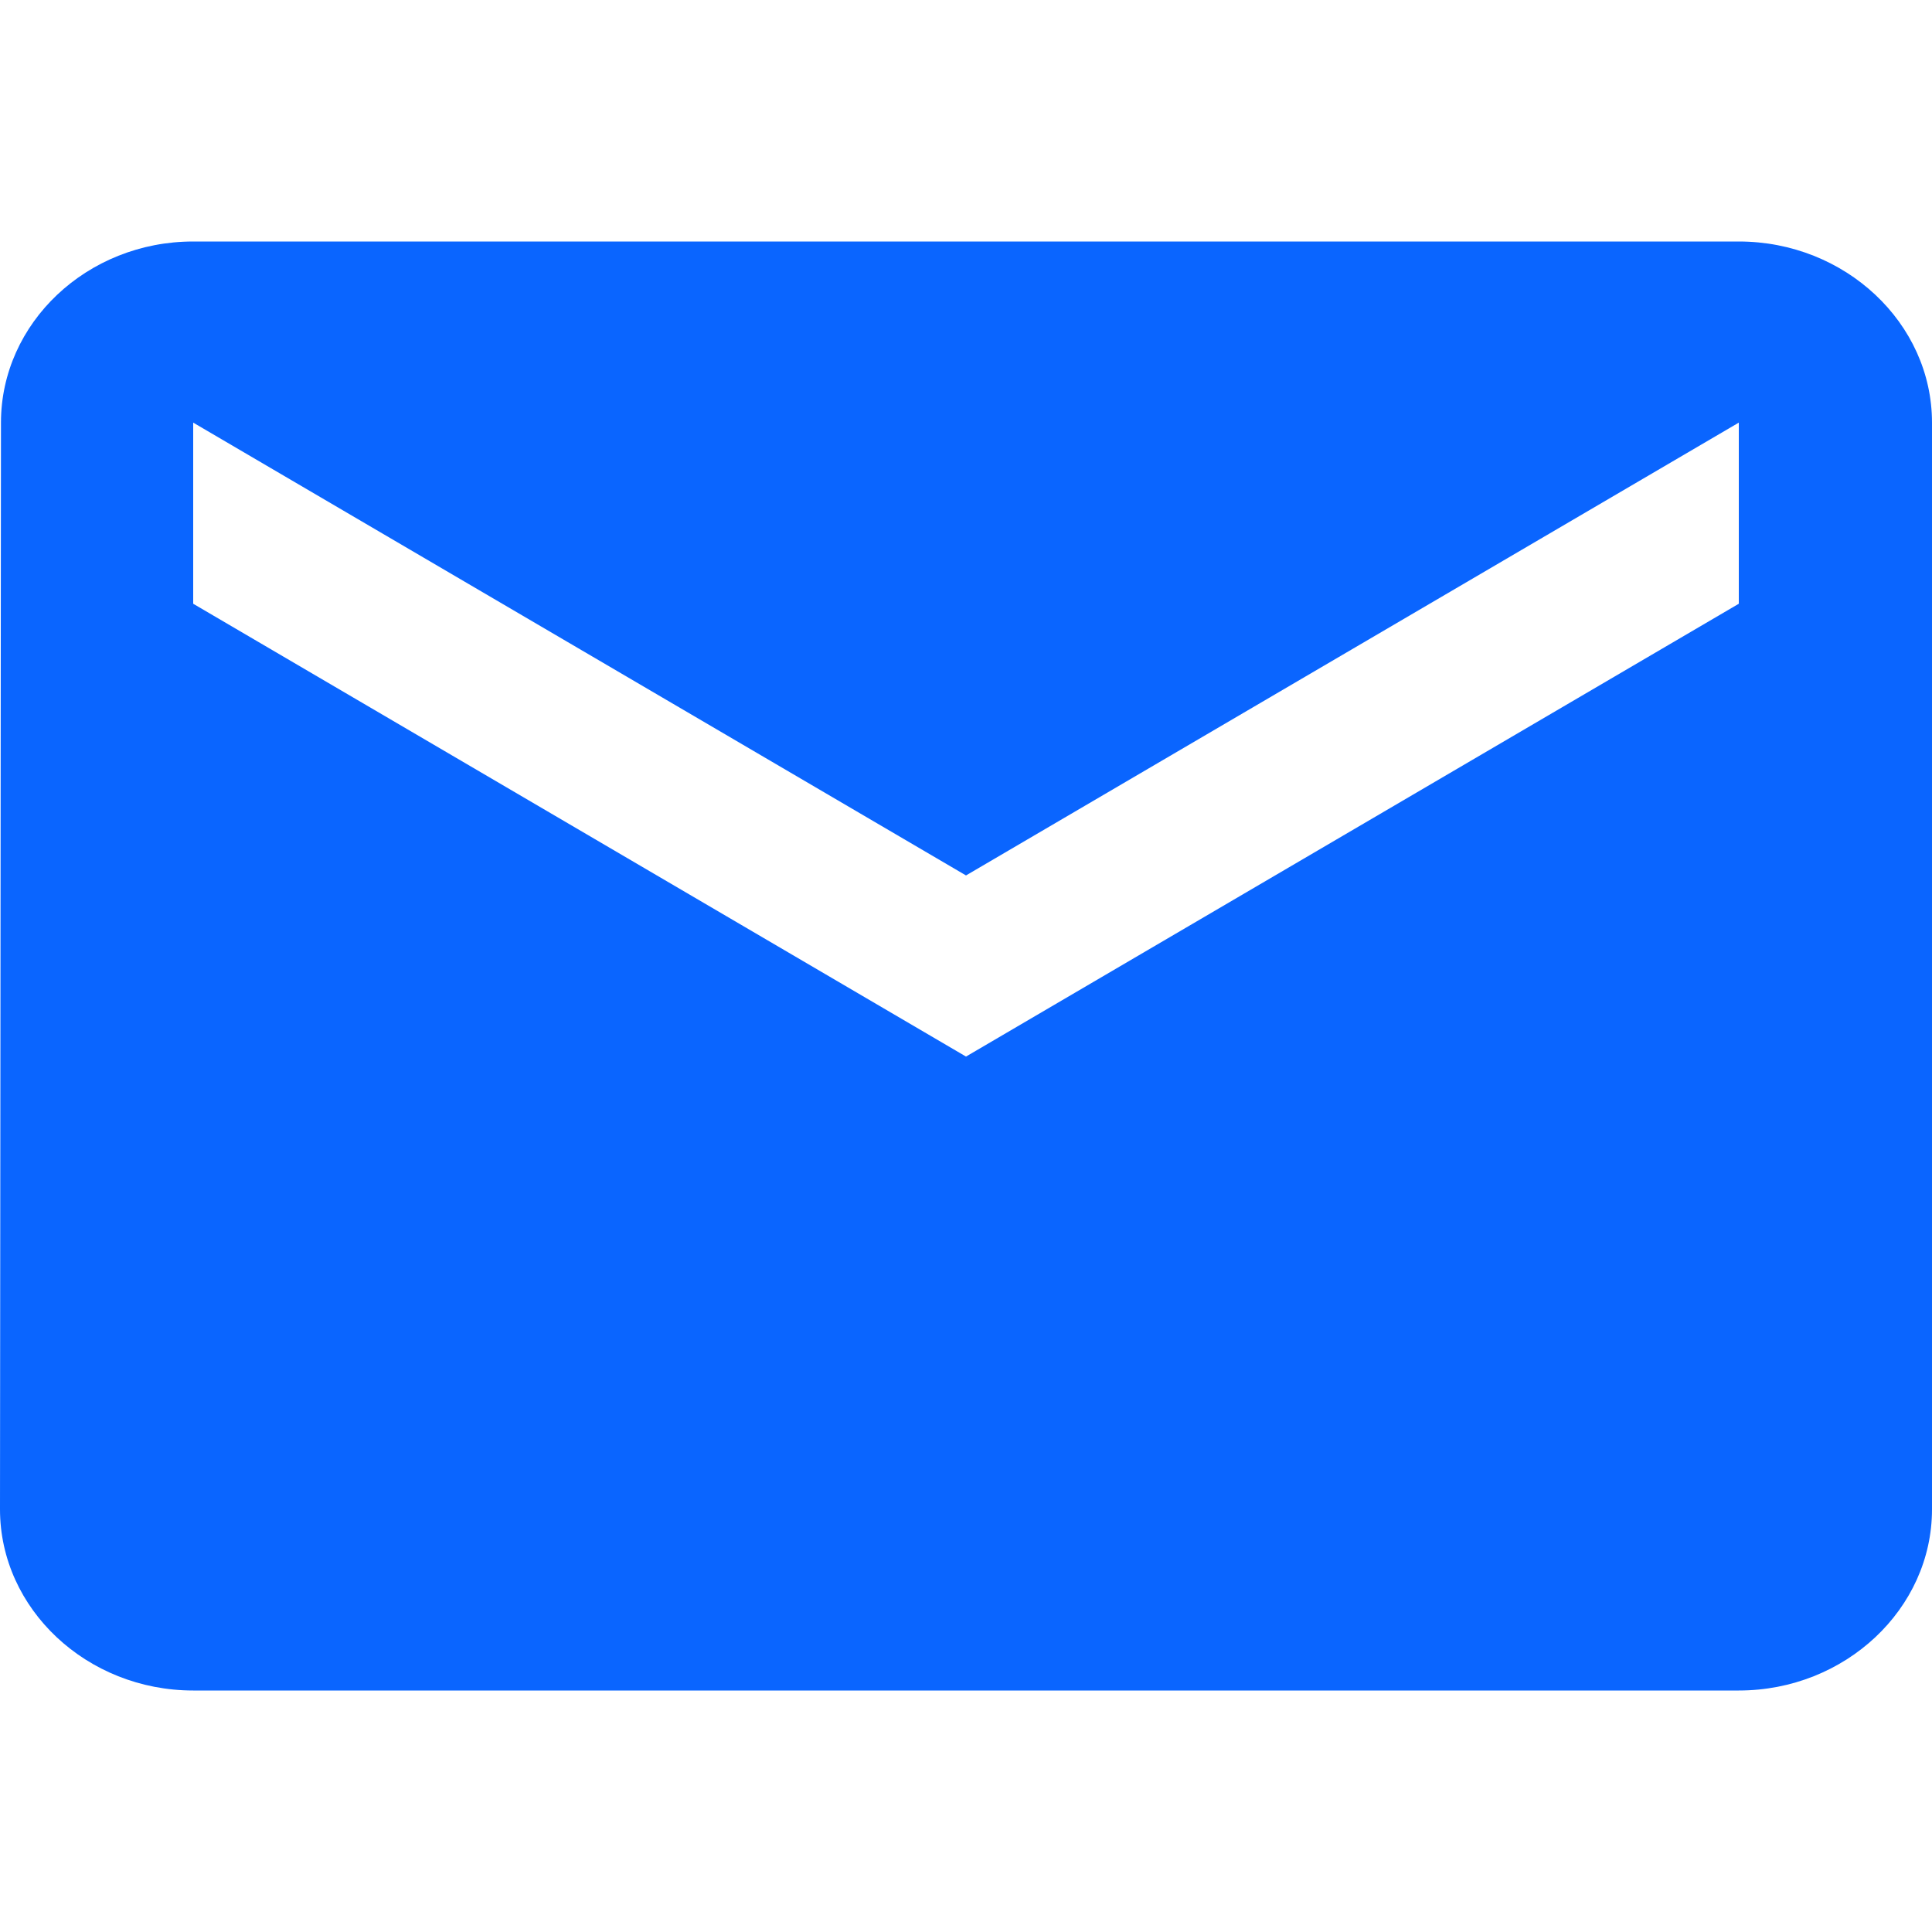 <svg width="16" height="16" viewBox="0 0 16 16" fill="none" xmlns="http://www.w3.org/2000/svg">
<path d="M14.4 2H1.6C0.72 2 0.008 2.675 0.008 3.5L0 12.5C0 13.325 0.72 14 1.6 14H14.4C15.28 14 16 13.325 16 12.5V3.5C16 2.675 15.28 2 14.4 2ZM14.4 5L8 8.75L1.6 5V3.5L8 7.25L14.4 3.5V5Z" fill="#0A65FF"/>
</svg>
